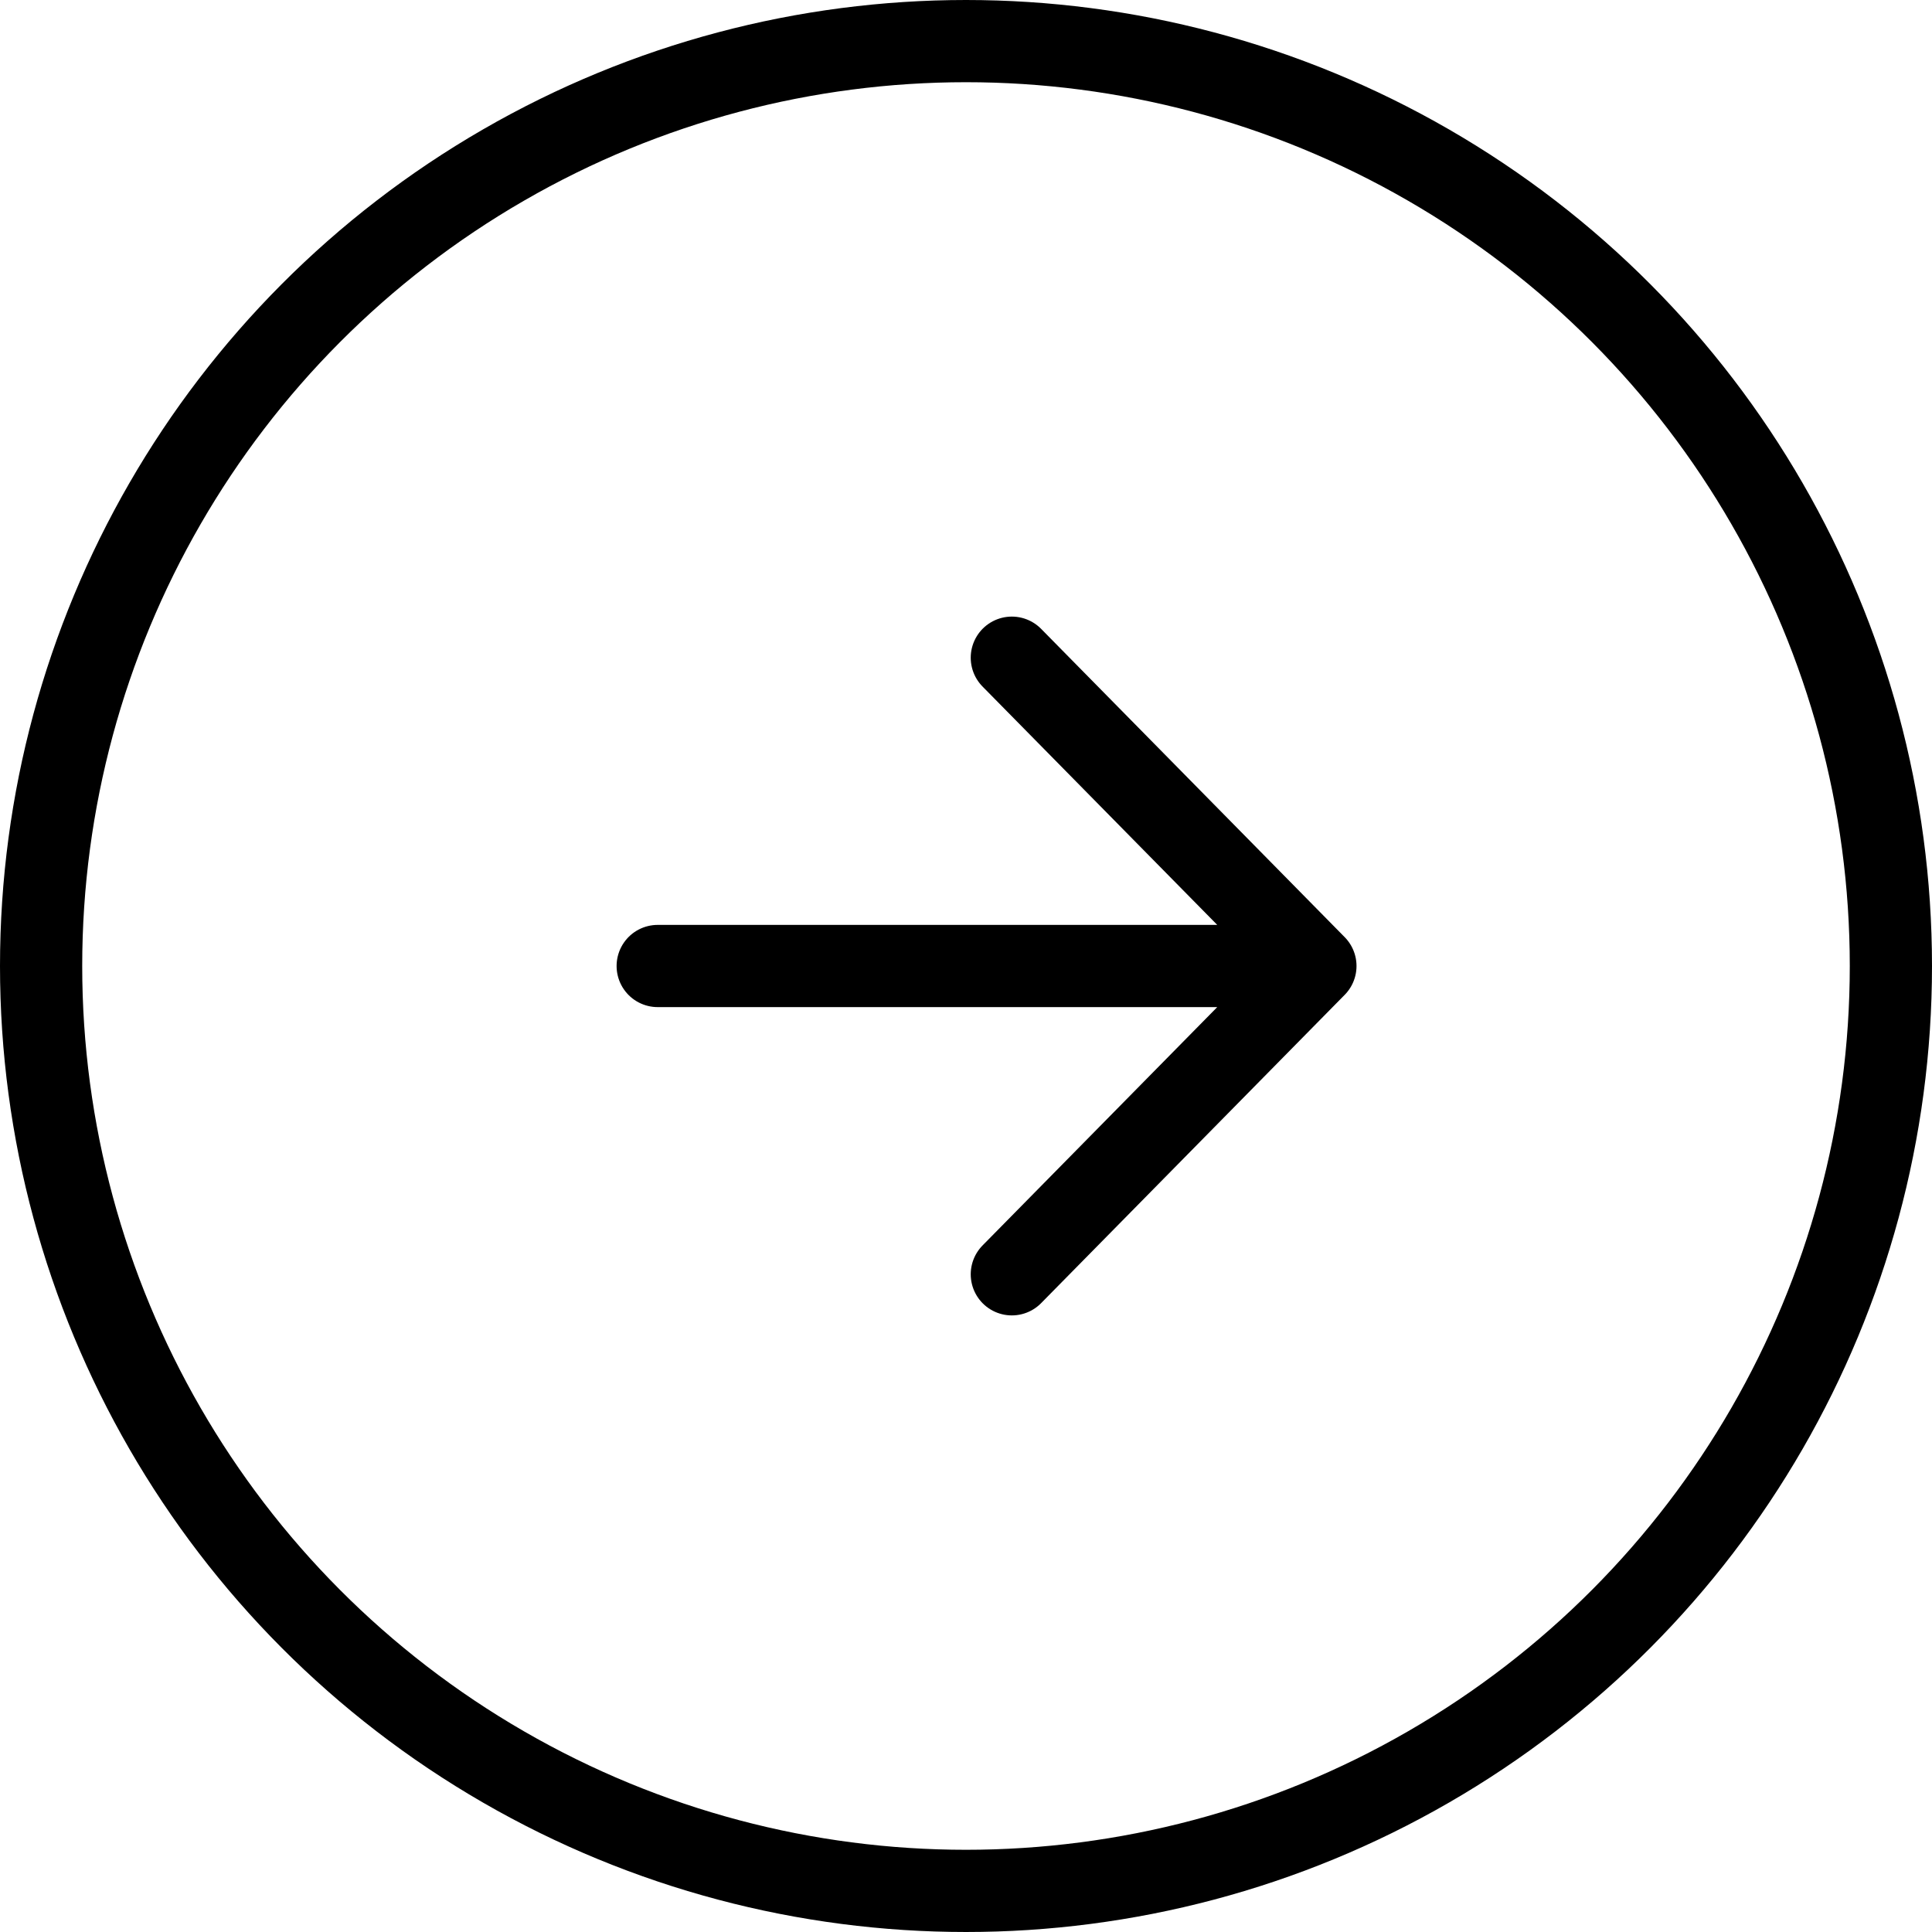 <?xml version="1.0" encoding="UTF-8"?> <svg xmlns="http://www.w3.org/2000/svg" width="47" height="47" viewBox="0 0 47 47" fill="none"><circle cx="23.5" cy="23.5" r="22.5" stroke="black" stroke-width="2"></circle><path d="M24.615 16L32 23.5M32 23.5L24.615 31M32 23.5L16 23.5" stroke="black" stroke-width="2" stroke-linecap="round" stroke-linejoin="round"></path></svg> 